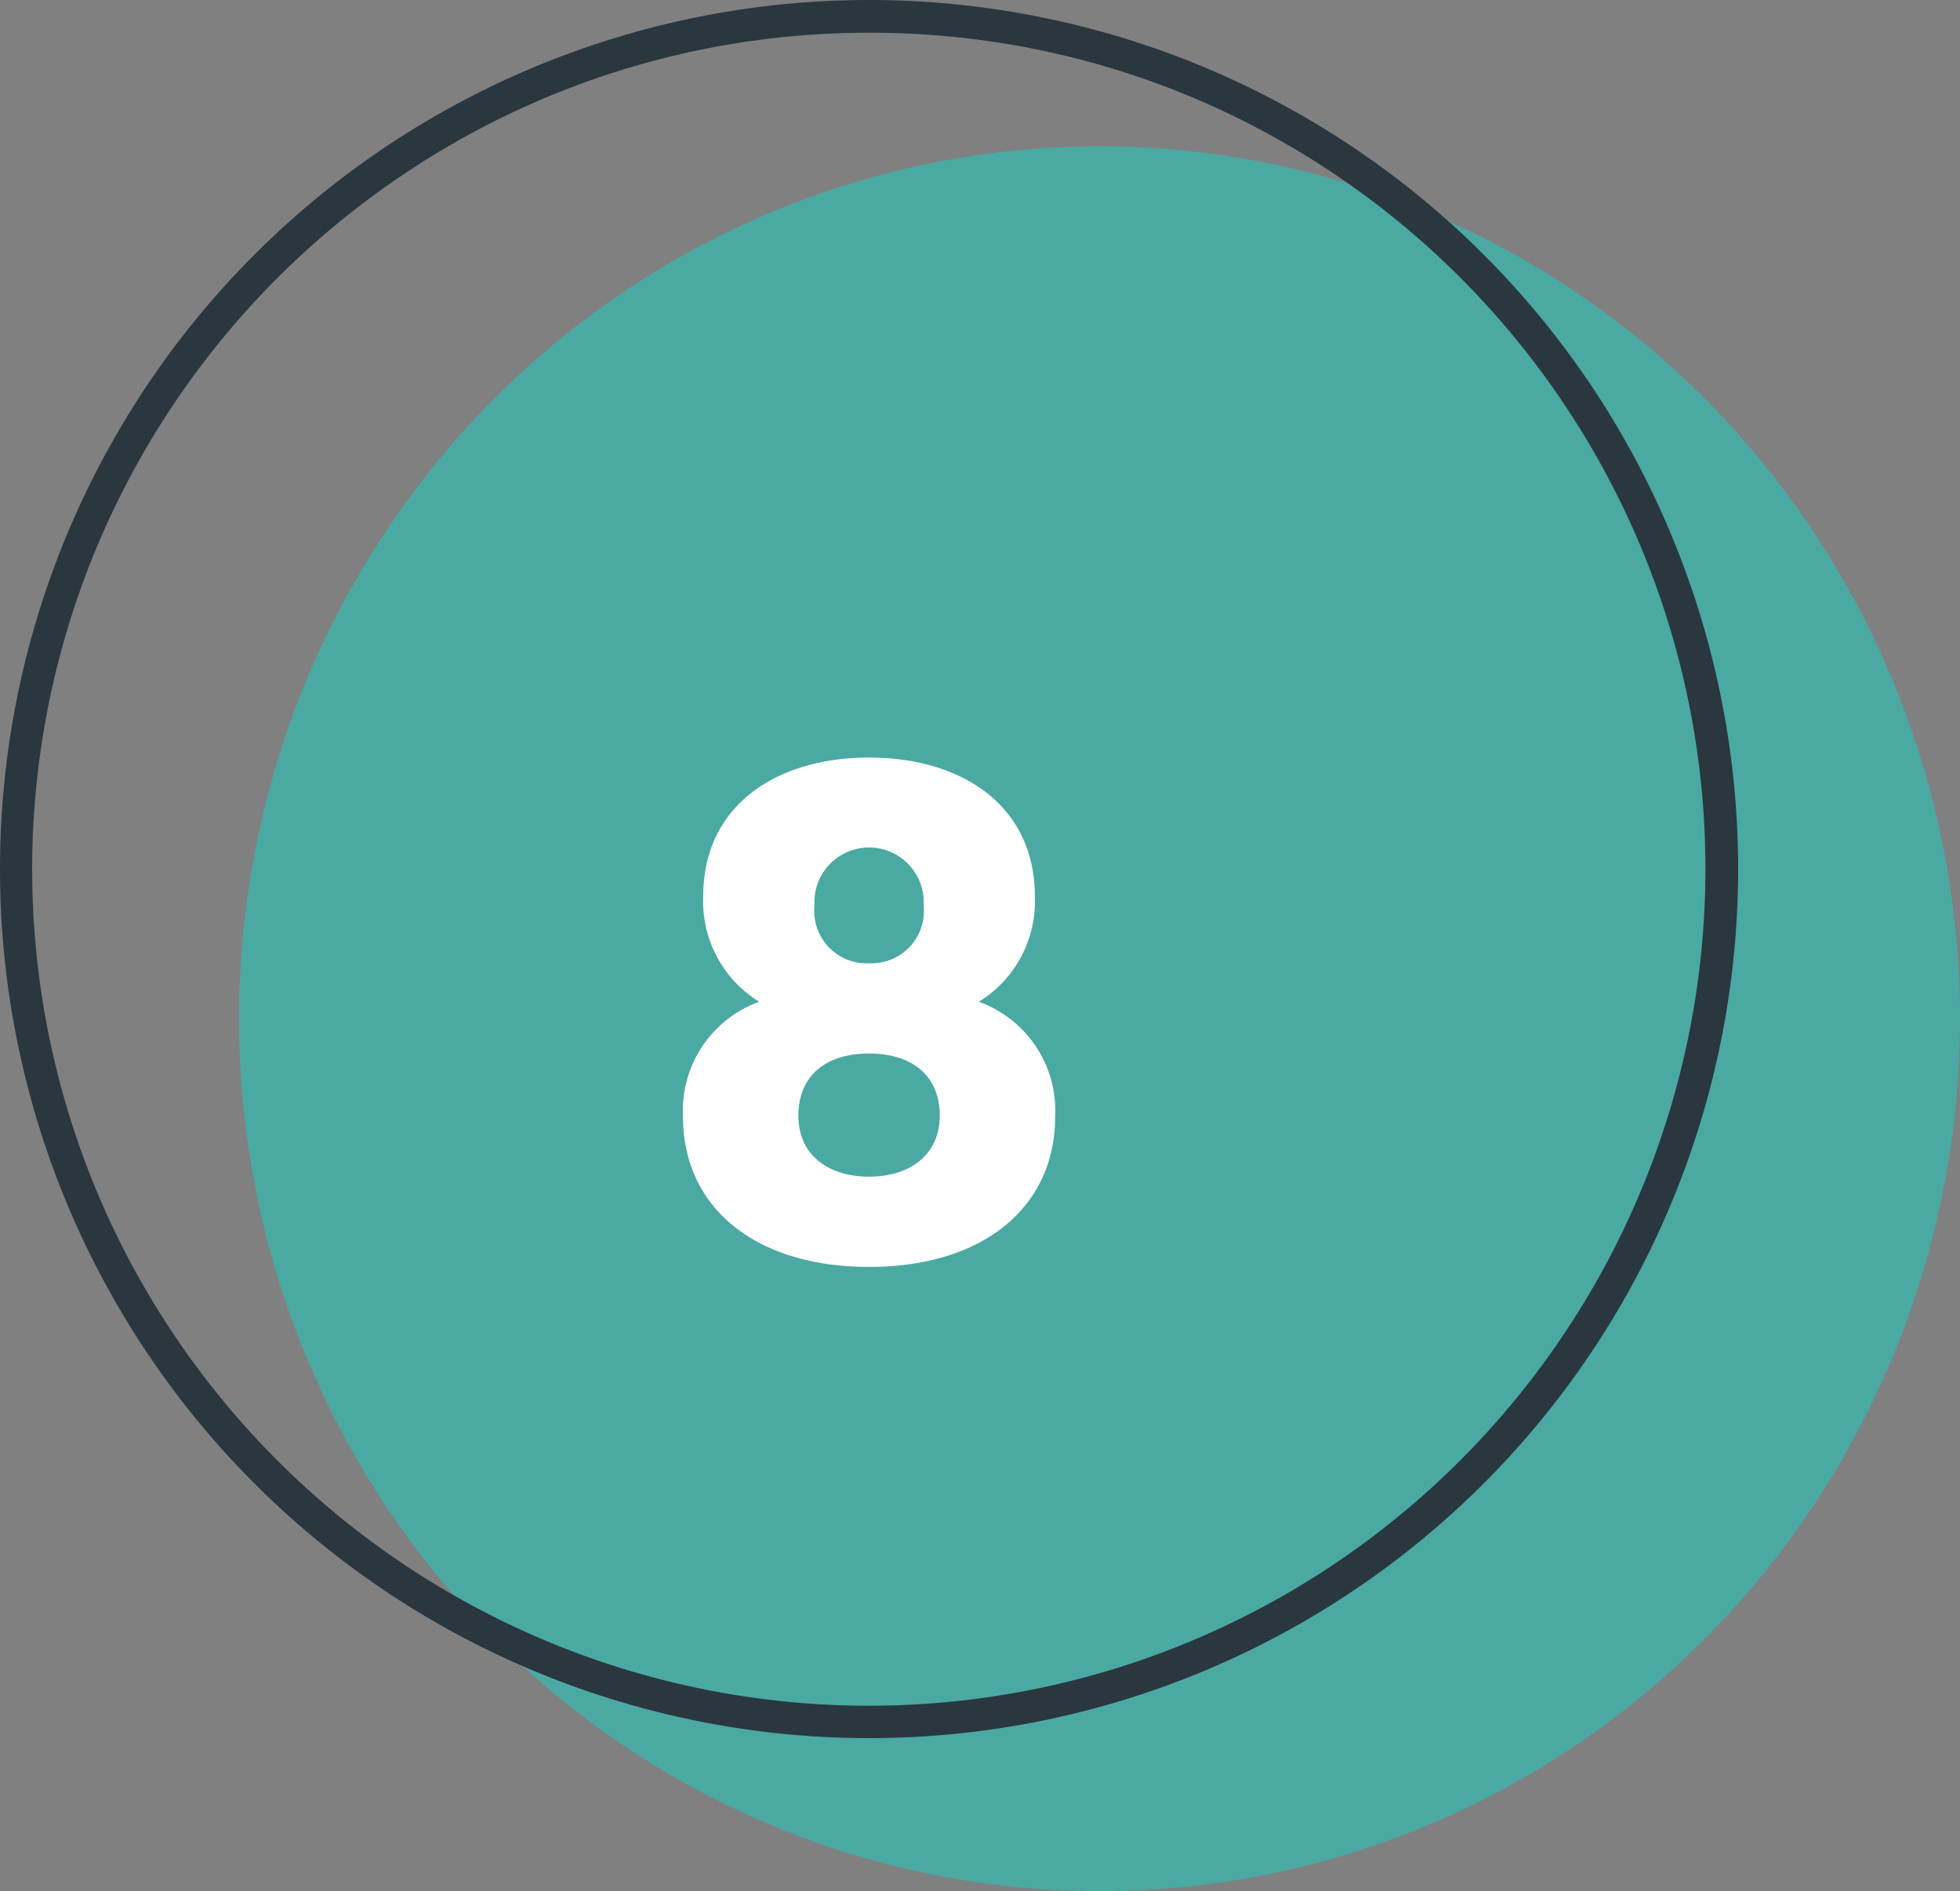 <svg xmlns="http://www.w3.org/2000/svg" width="45.866" height="44.254" viewBox="0 0 45.866 44.254">
  <rect x="0" y="0" width="45.866" height="44.254" fill="#808080" stroke="none"/>
  <g id="Group_16672" data-name="Group 16672" transform="translate(-10286 -790)">
    <ellipse id="Ellipse_1854" data-name="Ellipse 1854" cx="20.136" cy="20.416" rx="20.136" ry="20.416" transform="translate(10291.594 793.423)" fill="#4aa9a3"/>
    <path id="Ellipse_1855" data-name="Ellipse 1855" d="M20.337.767A19.474,19.474,0,0,0,9.4,4.109,19.629,19.629,0,0,0,2.3,12.72a19.542,19.542,0,0,0,1.8,18.558,19.628,19.628,0,0,0,8.611,7.091,19.542,19.542,0,0,0,18.558-1.8,19.628,19.628,0,0,0,7.091-8.611A19.542,19.542,0,0,0,36.564,9.4,19.629,19.629,0,0,0,27.954,2.3,19.446,19.446,0,0,0,20.337.767m0-.767A20.337,20.337,0,1,1,0,20.337,20.337,20.337,0,0,1,20.337,0Z" transform="translate(10286 790)" fill="#2a373f"/>
    <path id="Path_79052" data-name="Path 79052" d="M66.831,24.223c2.669,0,4.355-1.392,4.355-3.52A2.71,2.71,0,0,0,69.4,18.018a2.757,2.757,0,0,0,1.31-2.472c0-2.112-1.7-3.242-3.88-3.242s-3.88,1.13-3.88,3.242a2.757,2.757,0,0,0,1.31,2.472A2.71,2.71,0,0,0,62.476,20.7C62.476,22.831,64.162,24.223,66.831,24.223Zm0-2.112c-.933,0-1.654-.491-1.654-1.424,0-.95.655-1.457,1.654-1.457s1.654.508,1.654,1.457C68.484,21.619,67.764,22.111,66.831,22.111Zm0-4.993a1.227,1.227,0,0,1-1.277-1.359,1.279,1.279,0,1,1,2.554,0A1.227,1.227,0,0,1,66.831,17.117Z" transform="translate(10239.506 795.424)" fill="#fff"/>
  </g>
</svg>
